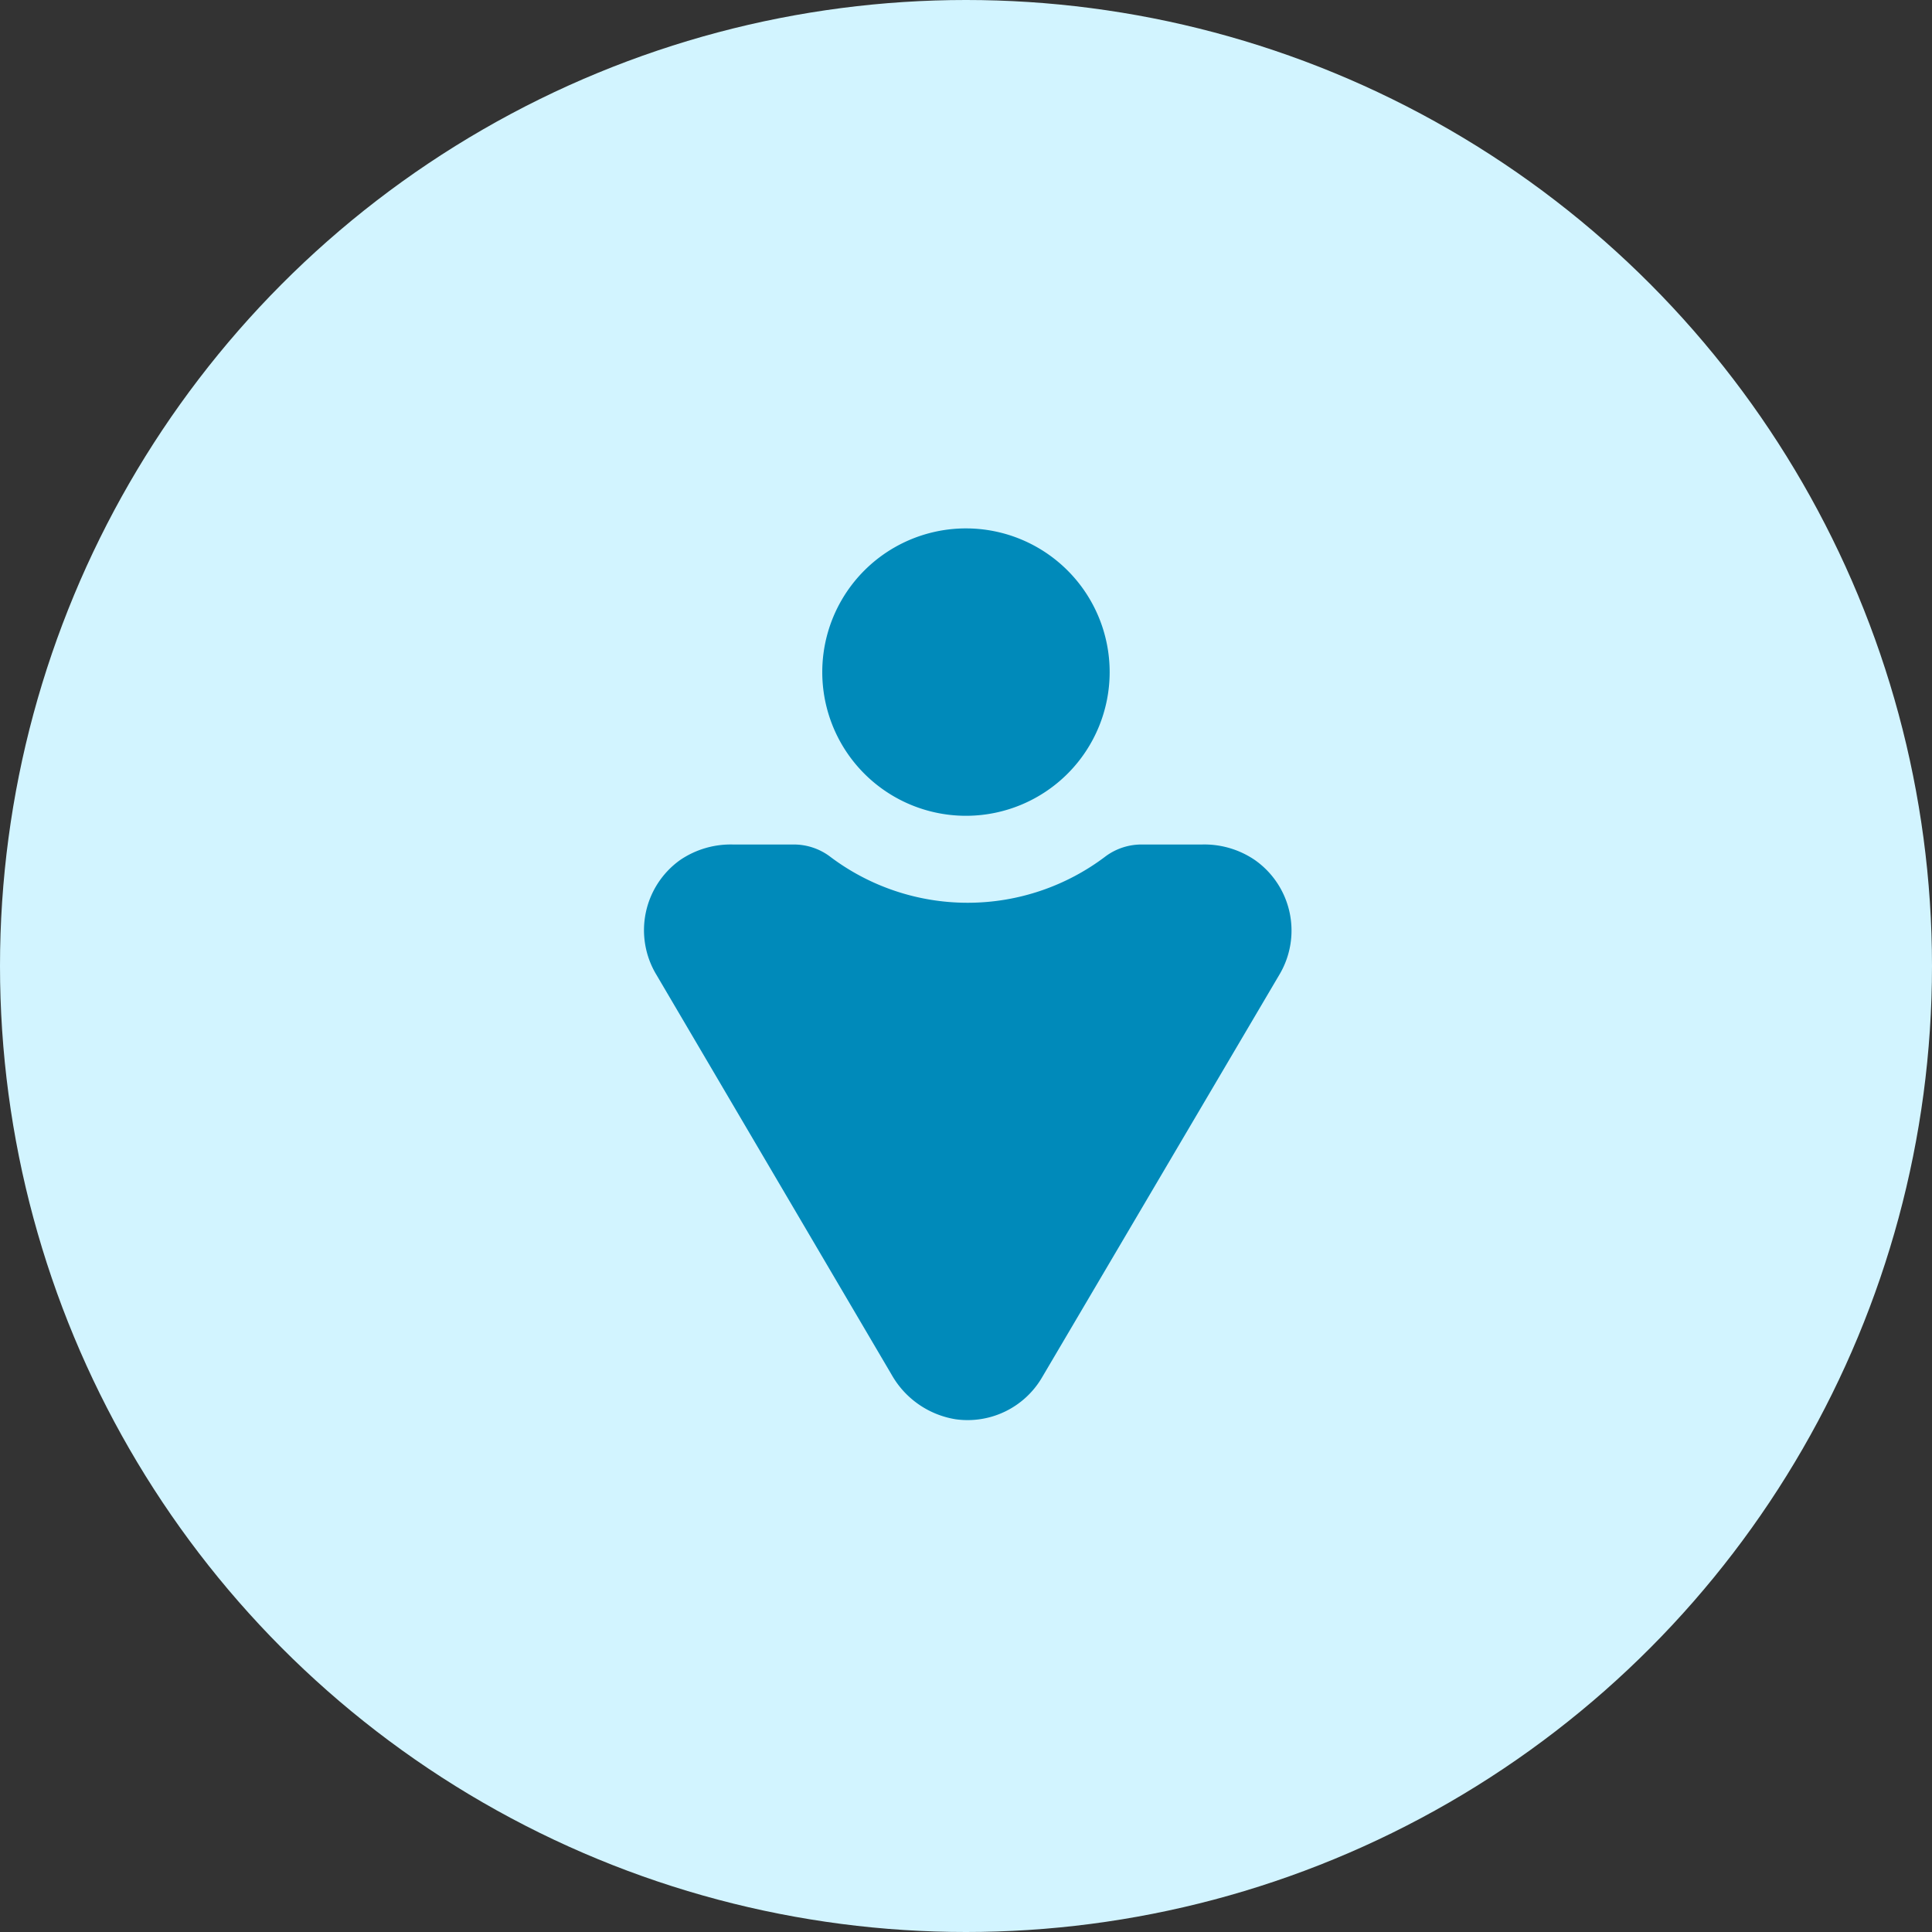 <svg xmlns="http://www.w3.org/2000/svg" width="117" height="117"><rect width="100%" height="100%" fill="#333333" stroke="none"/><g fill="none" fill-rule="evenodd"><circle cx="58.5" cy="58.5" r="58.5" fill="#D2F4FF" fill-rule="nonzero"/><path fill="#008ABA" d="M75.994 52.083a5.22 5.22 0 0 1 1.462 6.979L63.098 83.426a5.22 5.22 0 0 1-5.221 2.524 5.447 5.447 0 0 1-3.88-2.698L39.76 59.045a5.22 5.22 0 0 1 1.427-6.962 5.447 5.447 0 0 1 3.22-.94h3.585a3.655 3.655 0 0 1 2.228.697 13.818 13.818 0 0 0 16.759 0 3.655 3.655 0 0 1 2.21-.697h3.585a5.43 5.43 0 0 1 3.22.94zm-17.403-2.68a8.702 8.702 0 1 1 0-17.403 8.702 8.702 0 0 1 0 17.403z"/></g></svg>